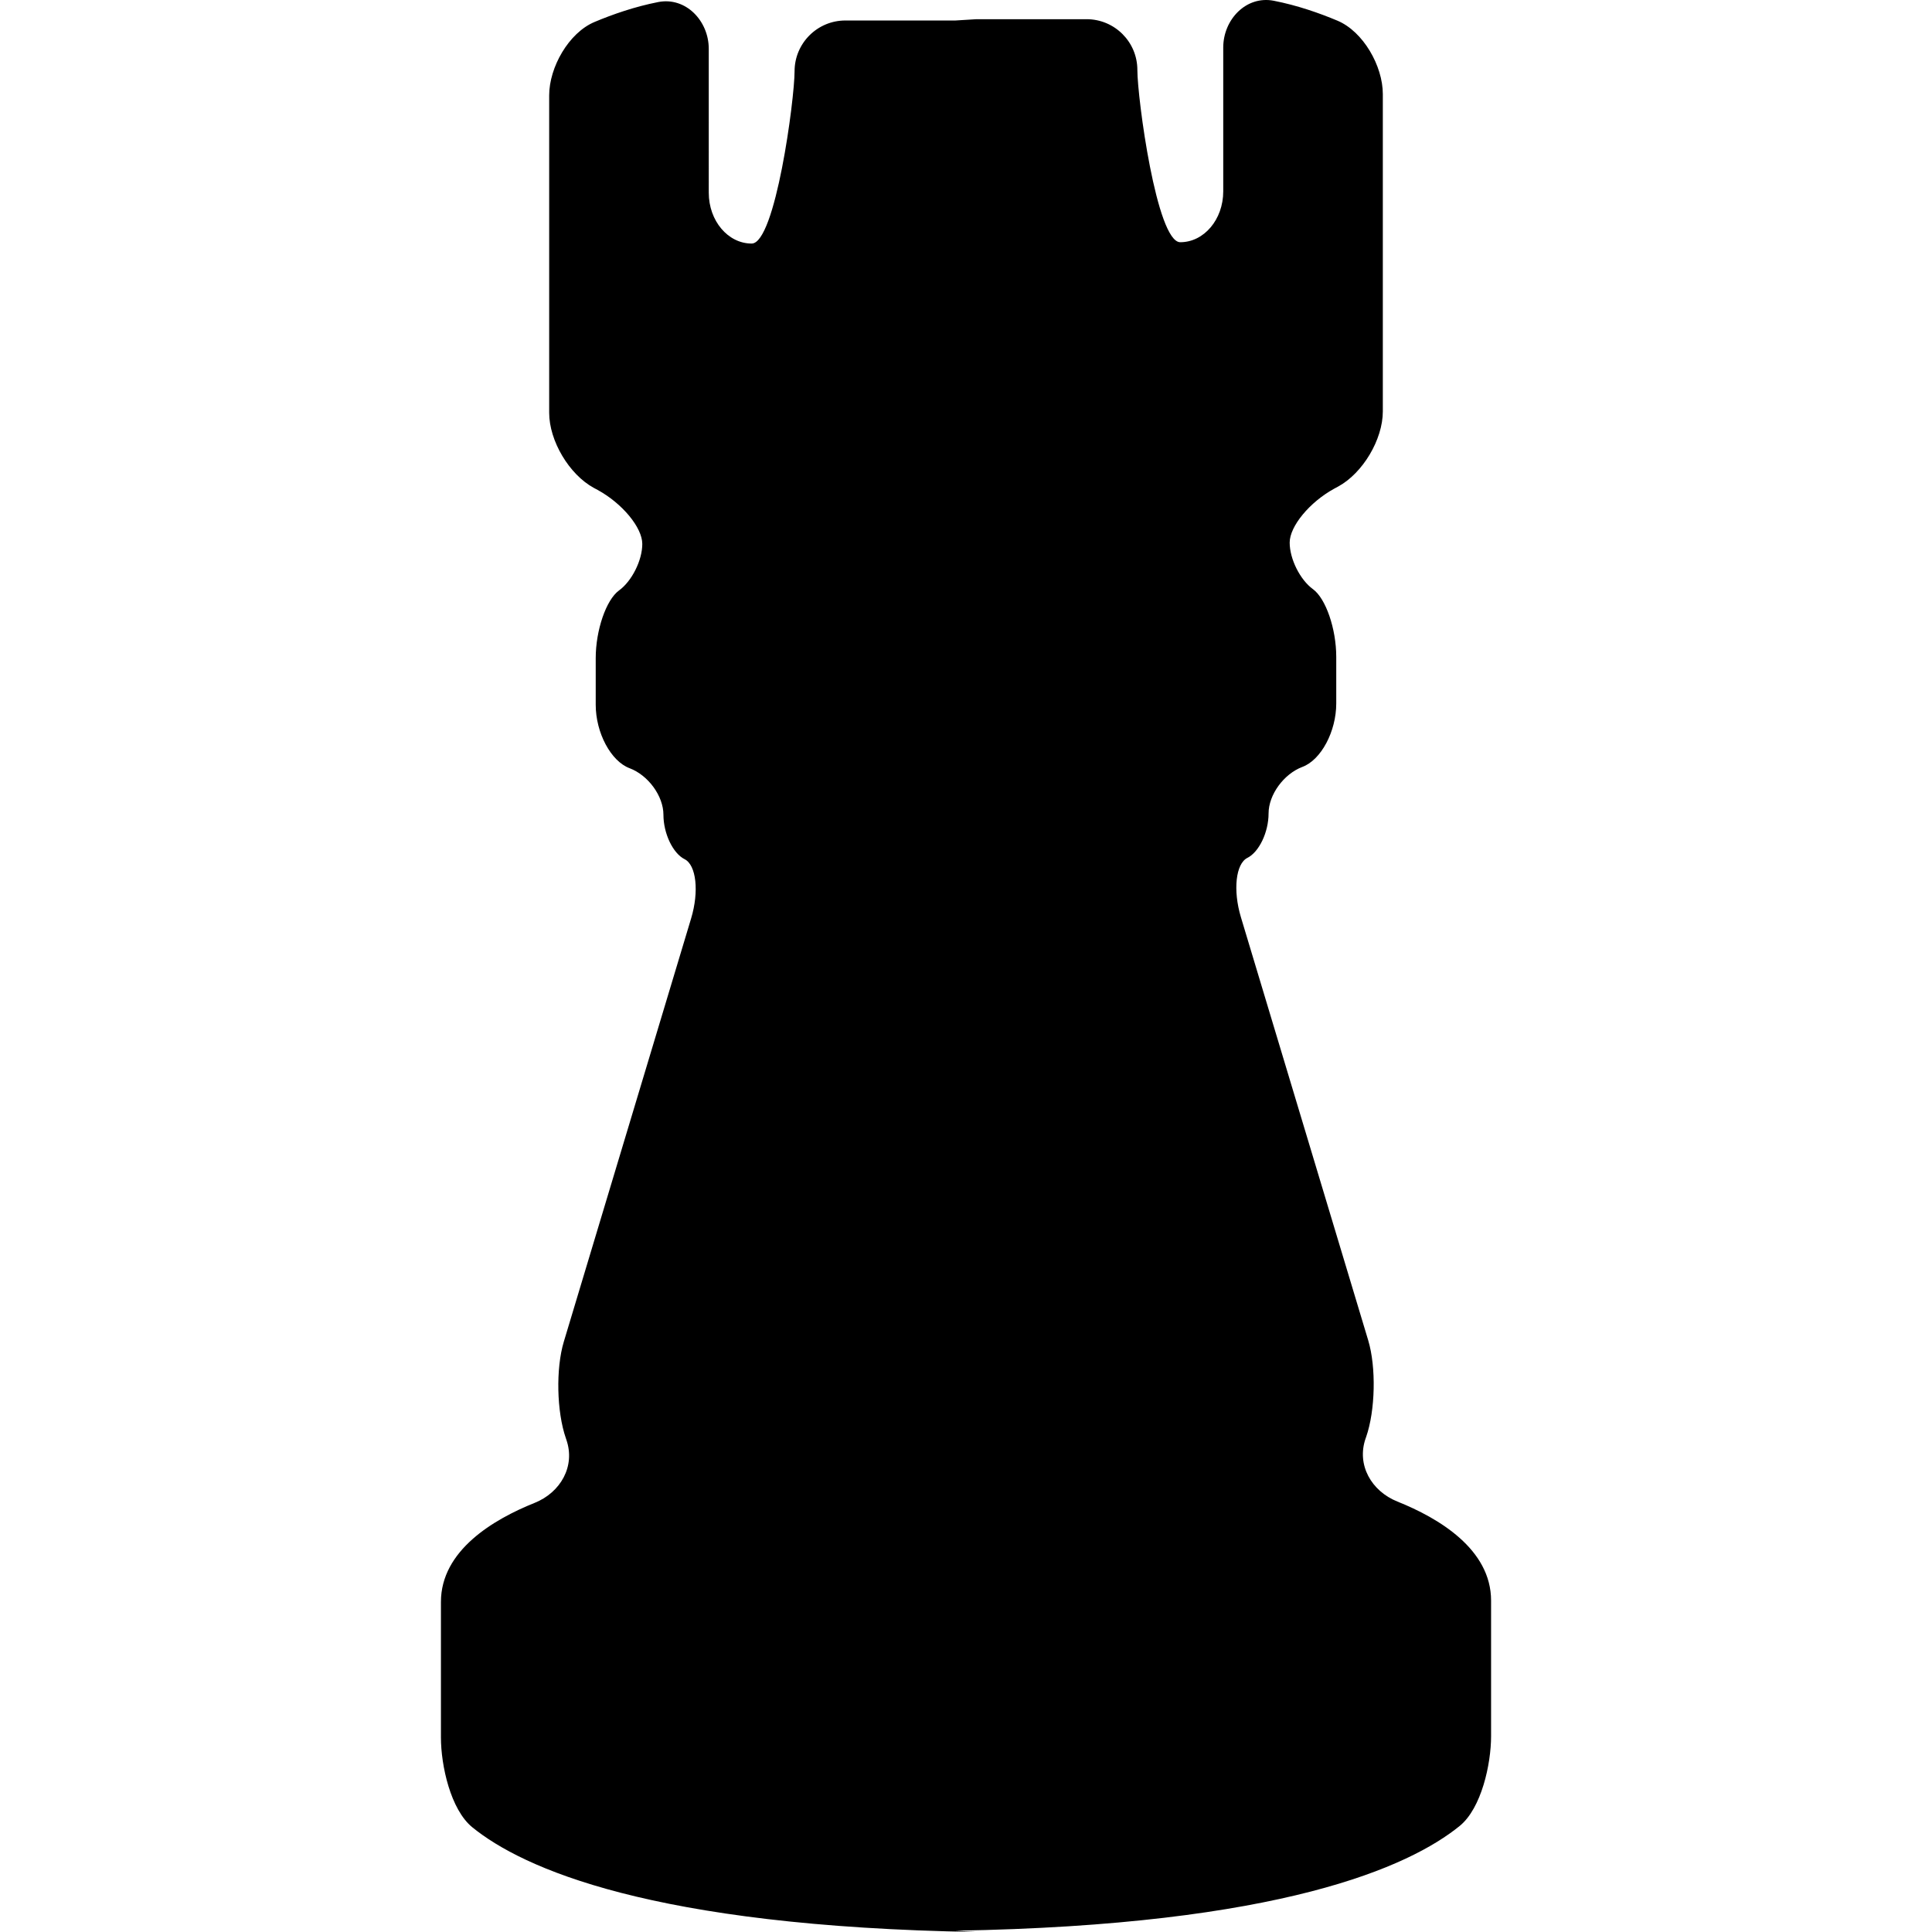 <?xml version="1.0" encoding="iso-8859-1"?>
<!-- Uploaded to: SVG Repo, www.svgrepo.com, Generator: SVG Repo Mixer Tools -->
<!DOCTYPE svg PUBLIC "-//W3C//DTD SVG 1.1//EN" "http://www.w3.org/Graphics/SVG/1.1/DTD/svg11.dtd">
<svg fill="#000000" version="1.1" id="Capa_1" xmlns="http://www.w3.org/2000/svg" xmlns:xlink="http://www.w3.org/1999/xlink" 
	 width="800px" height="800px" viewBox="0 0 539.115 539.115"
	 xml:space="preserve">
<g>
	<g>
		<path d="M272.526,539.115l-5.938-0.363c90.882-1.53,126.741-17.872,140.731-29.232c6.072-4.935,8.76-17.251,8.76-25.073
			c0-10.347,0-24.796,0-37.801c0-14.362-14.65-23.045-26.145-27.645c-7.268-2.917-11.437-10.232-8.864-17.624l0.144-0.401
			c2.572-7.383,2.83-19.45,0.583-26.947l-35.534-118.116c-2.247-7.497-1.435-14.889,1.808-16.524
			c3.271-1.625,5.919-7.181,5.919-12.402c0-5.212,4.236-11.026,9.438-12.986c5.221-1.951,9.447-9.888,9.447-17.71v-12.986
			c0-7.832-2.916-16.294-6.492-18.896c-3.596-2.61-6.503-8.424-6.503-12.996c0-4.571,5.575-11.303,12.44-15.061l1.1-0.593
			c6.876-3.749,12.451-13.129,12.451-20.951V26.25c0-7.822-5.451-17.452-12.671-20.483c-5.049-2.123-11.207-4.274-17.758-5.556
			c-7.688-1.501-14.104,5.23-14.104,13.053v40.144c0,7.832-5.364,14.181-11.991,14.181c-6.598,0-11.972-40.249-11.972-48.071
			s-6.341-14.162-14.172-14.162h-30.695l-5.92,0.363h-30.695c-7.822,0-14.172,6.35-14.172,14.172s-5.355,48.071-11.972,48.071
			s-11.972-6.35-11.972-14.172V13.627c0-7.822-6.426-14.554-14.104-13.053c-6.55,1.281-12.718,3.433-17.767,5.556
			c-7.21,3.021-12.661,12.661-12.661,20.483v88.567c0,7.822,5.575,17.213,12.441,20.952l1.1,0.593
			c6.866,3.749,12.441,10.49,12.441,15.061c0,4.562-2.907,10.385-6.502,12.986c-3.576,2.601-6.493,11.074-6.493,18.896v12.986
			c0,7.822,4.227,15.759,9.448,17.71c5.212,1.96,9.448,7.774,9.448,12.986c0,5.221,2.64,10.777,5.91,12.402
			c3.261,1.635,4.074,9.027,1.817,16.524l-35.524,118.116c-2.257,7.487-1.999,19.556,0.574,26.947l0.134,0.401
			c2.572,7.392-1.597,14.717-8.855,17.634c-11.494,4.6-26.144,13.282-26.144,27.645c0,13.005,0,27.444,0,37.801
			c0,7.822,2.687,20.139,8.759,25.073C145.775,521.253,181.625,537.595,272.526,539.115z"/>
	</g>
</g>
</svg>